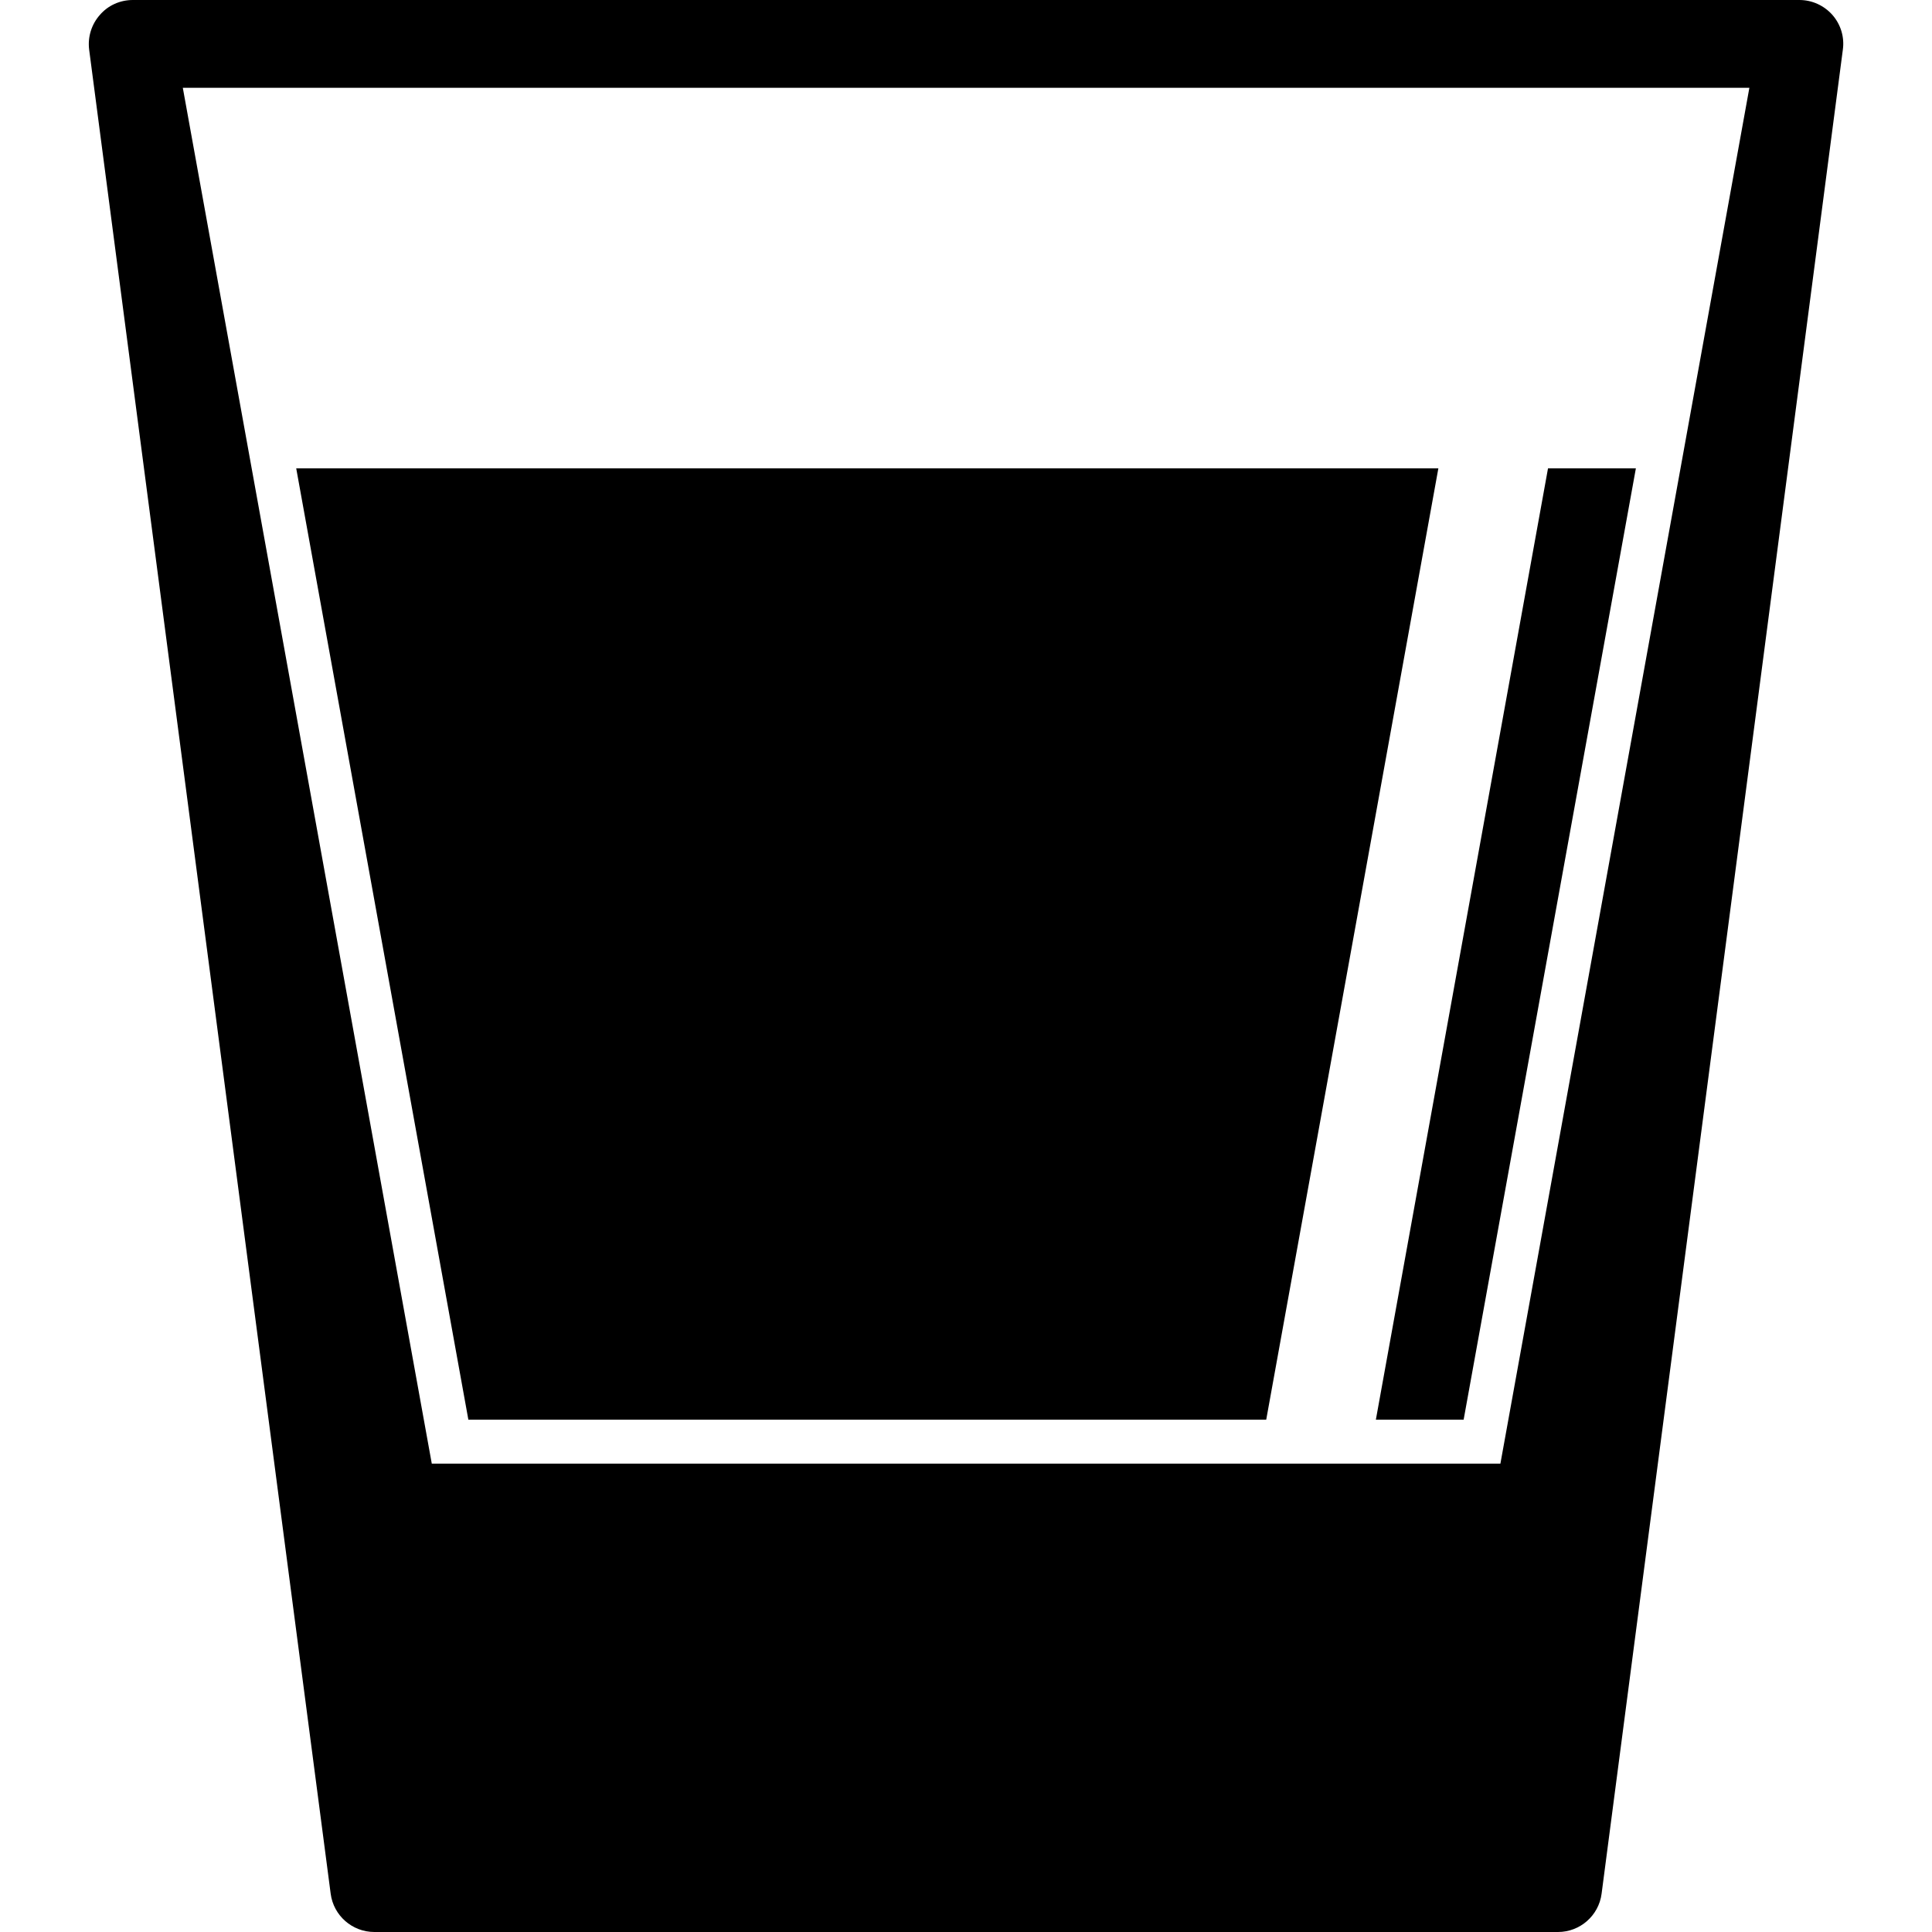 <?xml version="1.0" encoding="UTF-8" standalone="no"?><!-- icon666.com - MILLIONS OF FREE VECTOR ICONS --><svg width="1024" height="1024" version="1.1" id="Capa_1" xmlns="http://www.w3.org/2000/svg" xmlns:xlink="http://www.w3.org/1999/xlink" x="0px" y="0px" viewBox="0 0 21.021 21.021" style="enable-background:new 0 0 21.021 21.021;" xml:space="preserve"><g><g><path d="M19.938,0.163C19.846,0.059,19.715,0,19.579,0H1.445c-0.139,0-0.27,0.059-0.359,0.163C0.995,0.266,0.953,0.403,0.97,0.54 l2.628,20.065c0.031,0.237,0.234,0.416,0.475,0.416h12.879c0.24,0,0.443-0.179,0.474-0.416L20.051,0.54 C20.07,0.403,20.028,0.266,19.938,0.163z M16.325,15.925H4.698L1.989,0.955h17.045L16.325,15.925z"/><polygon points="5.096,15.447 13.777,15.447 15.65,5.096 3.223,5.096 "/><polygon points="15.925,15.447 17.799,5.096 16.843,5.096 14.97,15.447 "/></g></g></svg>